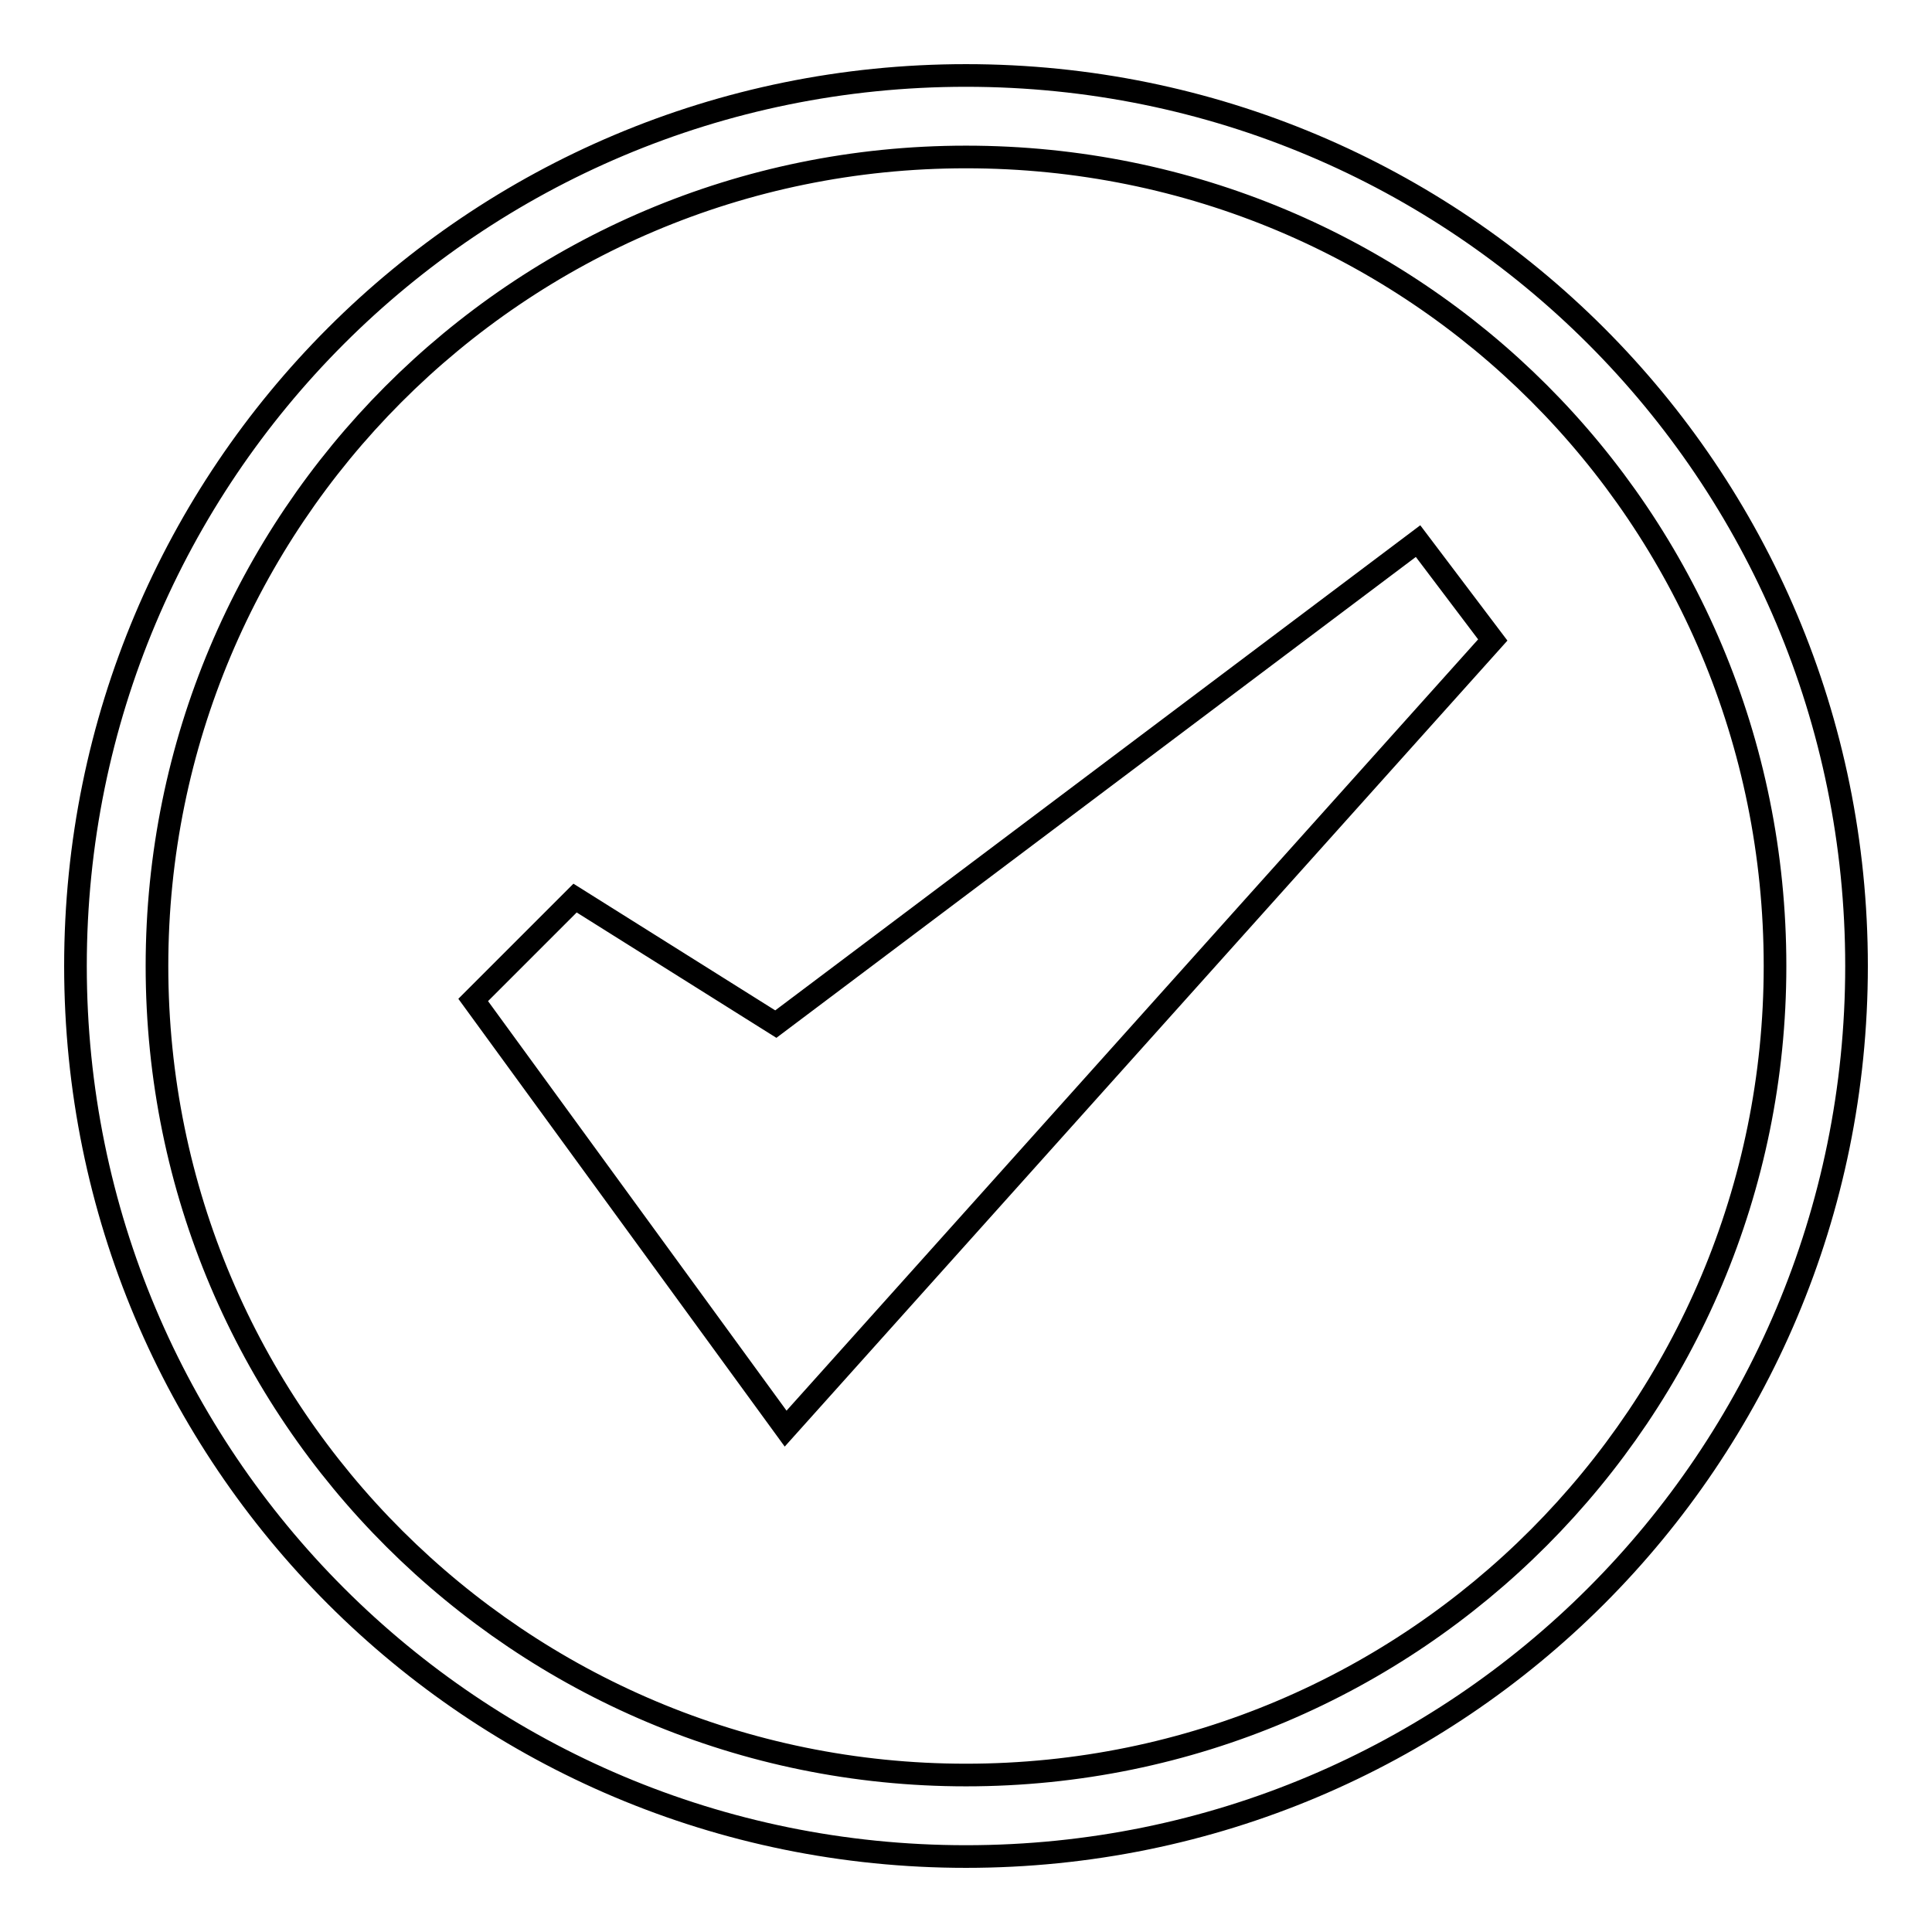 <?xml version="1.0" encoding="utf-8"?>
<!-- Svg Vector Icons : http://www.onlinewebfonts.com/icon -->
<!DOCTYPE svg PUBLIC "-//W3C//DTD SVG 1.1//EN" "http://www.w3.org/Graphics/SVG/1.1/DTD/svg11.dtd">
<svg version="1.1" xmlns="http://www.w3.org/2000/svg" xmlns:xlink="http://www.w3.org/1999/xlink" x="0px" y="0px" viewBox="0 0 256 256" enable-background="new 0 0 256 256" xml:space="preserve">
<g><g><path stroke-width="3" fill-opacity="0" stroke="#000000"  d="M128,246c-65.3,0-118-52.7-118-118C10,62.7,62.7,10,128,10c65.3,0,118,52.7,118,118C246,193.3,193.3,246,128,246z M128,20.8C68.5,20.8,20.8,69,20.8,128c0,59.5,48.2,107.2,107.2,107.2c59.5,0,107.2-48.2,107.2-107.2C235.2,68.5,187.5,20.8,128,20.8z M62.7,132.5L76.2,119l26.6,16.7l85.1-64l9.9,13.1l-93.7,104.5L62.7,132.5z"/></g></g>
</svg>